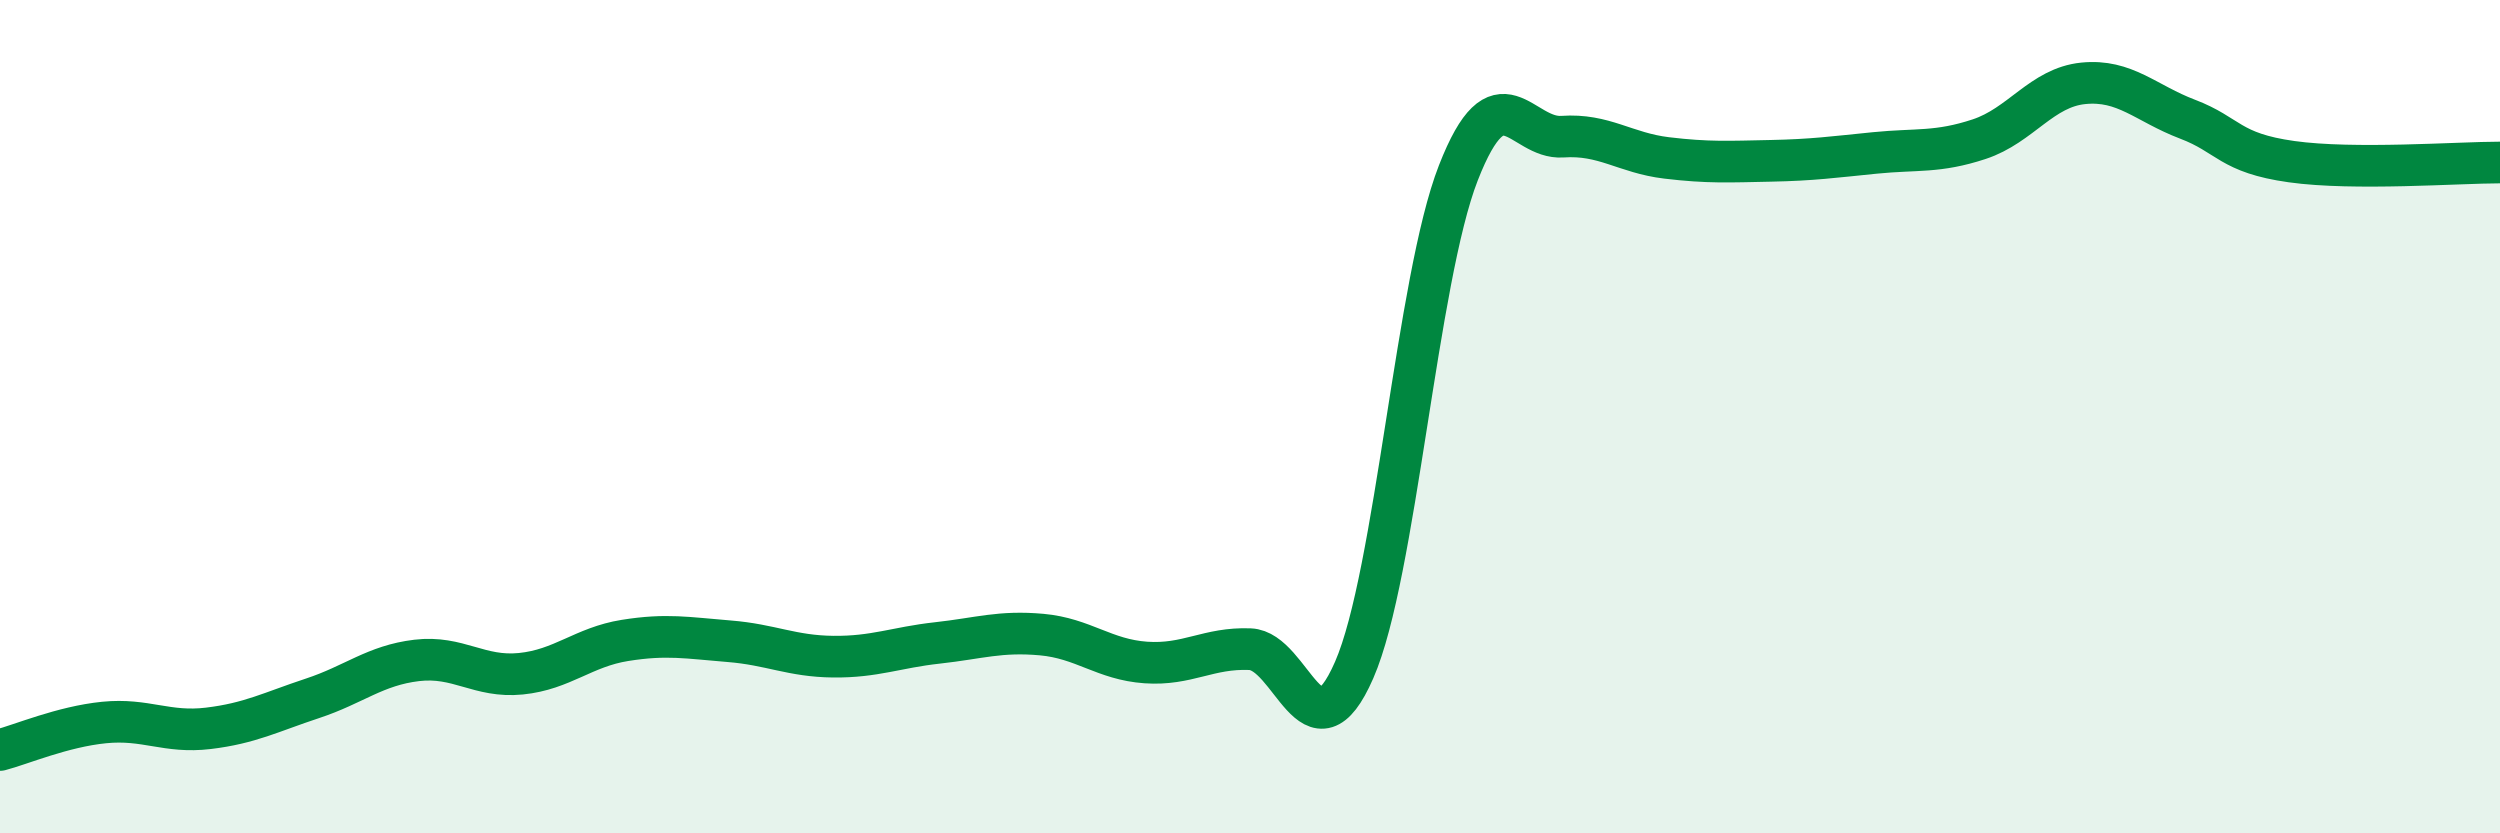 
    <svg width="60" height="20" viewBox="0 0 60 20" xmlns="http://www.w3.org/2000/svg">
      <path
        d="M 0,18 C 0.5,17.87 1.5,17.44 2.5,17.34 C 3.5,17.24 4,17.6 5,17.48 C 6,17.36 6.5,17.09 7.5,16.76 C 8.5,16.43 9,15.97 10,15.85 C 11,15.73 11.5,16.27 12.5,16.17 C 13.5,16.07 14,15.53 15,15.37 C 16,15.21 16.5,15.31 17.5,15.39 C 18.5,15.47 19,15.75 20,15.76 C 21,15.77 21.5,15.54 22.5,15.43 C 23.5,15.32 24,15.14 25,15.23 C 26,15.32 26.5,15.83 27.5,15.9 C 28.5,15.97 29,15.54 30,15.58 C 31,15.62 31.5,18.37 32.5,16.08 C 33.5,13.79 34,6.71 35,4.15 C 36,1.59 36.5,3.35 37.5,3.28 C 38.5,3.21 39,3.67 40,3.79 C 41,3.91 41.5,3.88 42.5,3.86 C 43.5,3.84 44,3.77 45,3.67 C 46,3.57 46.5,3.67 47.5,3.34 C 48.5,3.01 49,2.1 50,2 C 51,1.9 51.5,2.48 52.5,2.86 C 53.5,3.24 53.5,3.67 55,3.88 C 56.5,4.09 59,3.9 60,3.9L60 20L0 20Z"
        fill="#008740"
        opacity="0.1"
        stroke-linecap="round"
        stroke-linejoin="round"
      />
      <path
        d="M 0,18 C 0.5,17.87 1.5,17.44 2.5,17.34 C 3.5,17.24 4,17.6 5,17.48 C 6,17.36 6.5,17.09 7.5,16.76 C 8.5,16.43 9,15.97 10,15.85 C 11,15.73 11.5,16.27 12.5,16.17 C 13.5,16.07 14,15.53 15,15.37 C 16,15.21 16.5,15.31 17.5,15.39 C 18.5,15.47 19,15.75 20,15.76 C 21,15.77 21.5,15.54 22.5,15.43 C 23.5,15.32 24,15.14 25,15.23 C 26,15.32 26.5,15.83 27.5,15.9 C 28.5,15.97 29,15.54 30,15.58 C 31,15.62 31.5,18.37 32.5,16.08 C 33.5,13.79 34,6.71 35,4.15 C 36,1.59 36.5,3.35 37.5,3.28 C 38.5,3.21 39,3.67 40,3.79 C 41,3.91 41.5,3.88 42.5,3.86 C 43.5,3.84 44,3.77 45,3.67 C 46,3.57 46.5,3.67 47.5,3.34 C 48.5,3.01 49,2.1 50,2 C 51,1.9 51.5,2.48 52.5,2.86 C 53.5,3.24 53.5,3.67 55,3.88 C 56.5,4.09 59,3.9 60,3.9"
        stroke="#008740"
        stroke-width="1"
        fill="none"
        stroke-linecap="round"
        stroke-linejoin="round"
      />
    </svg>
  